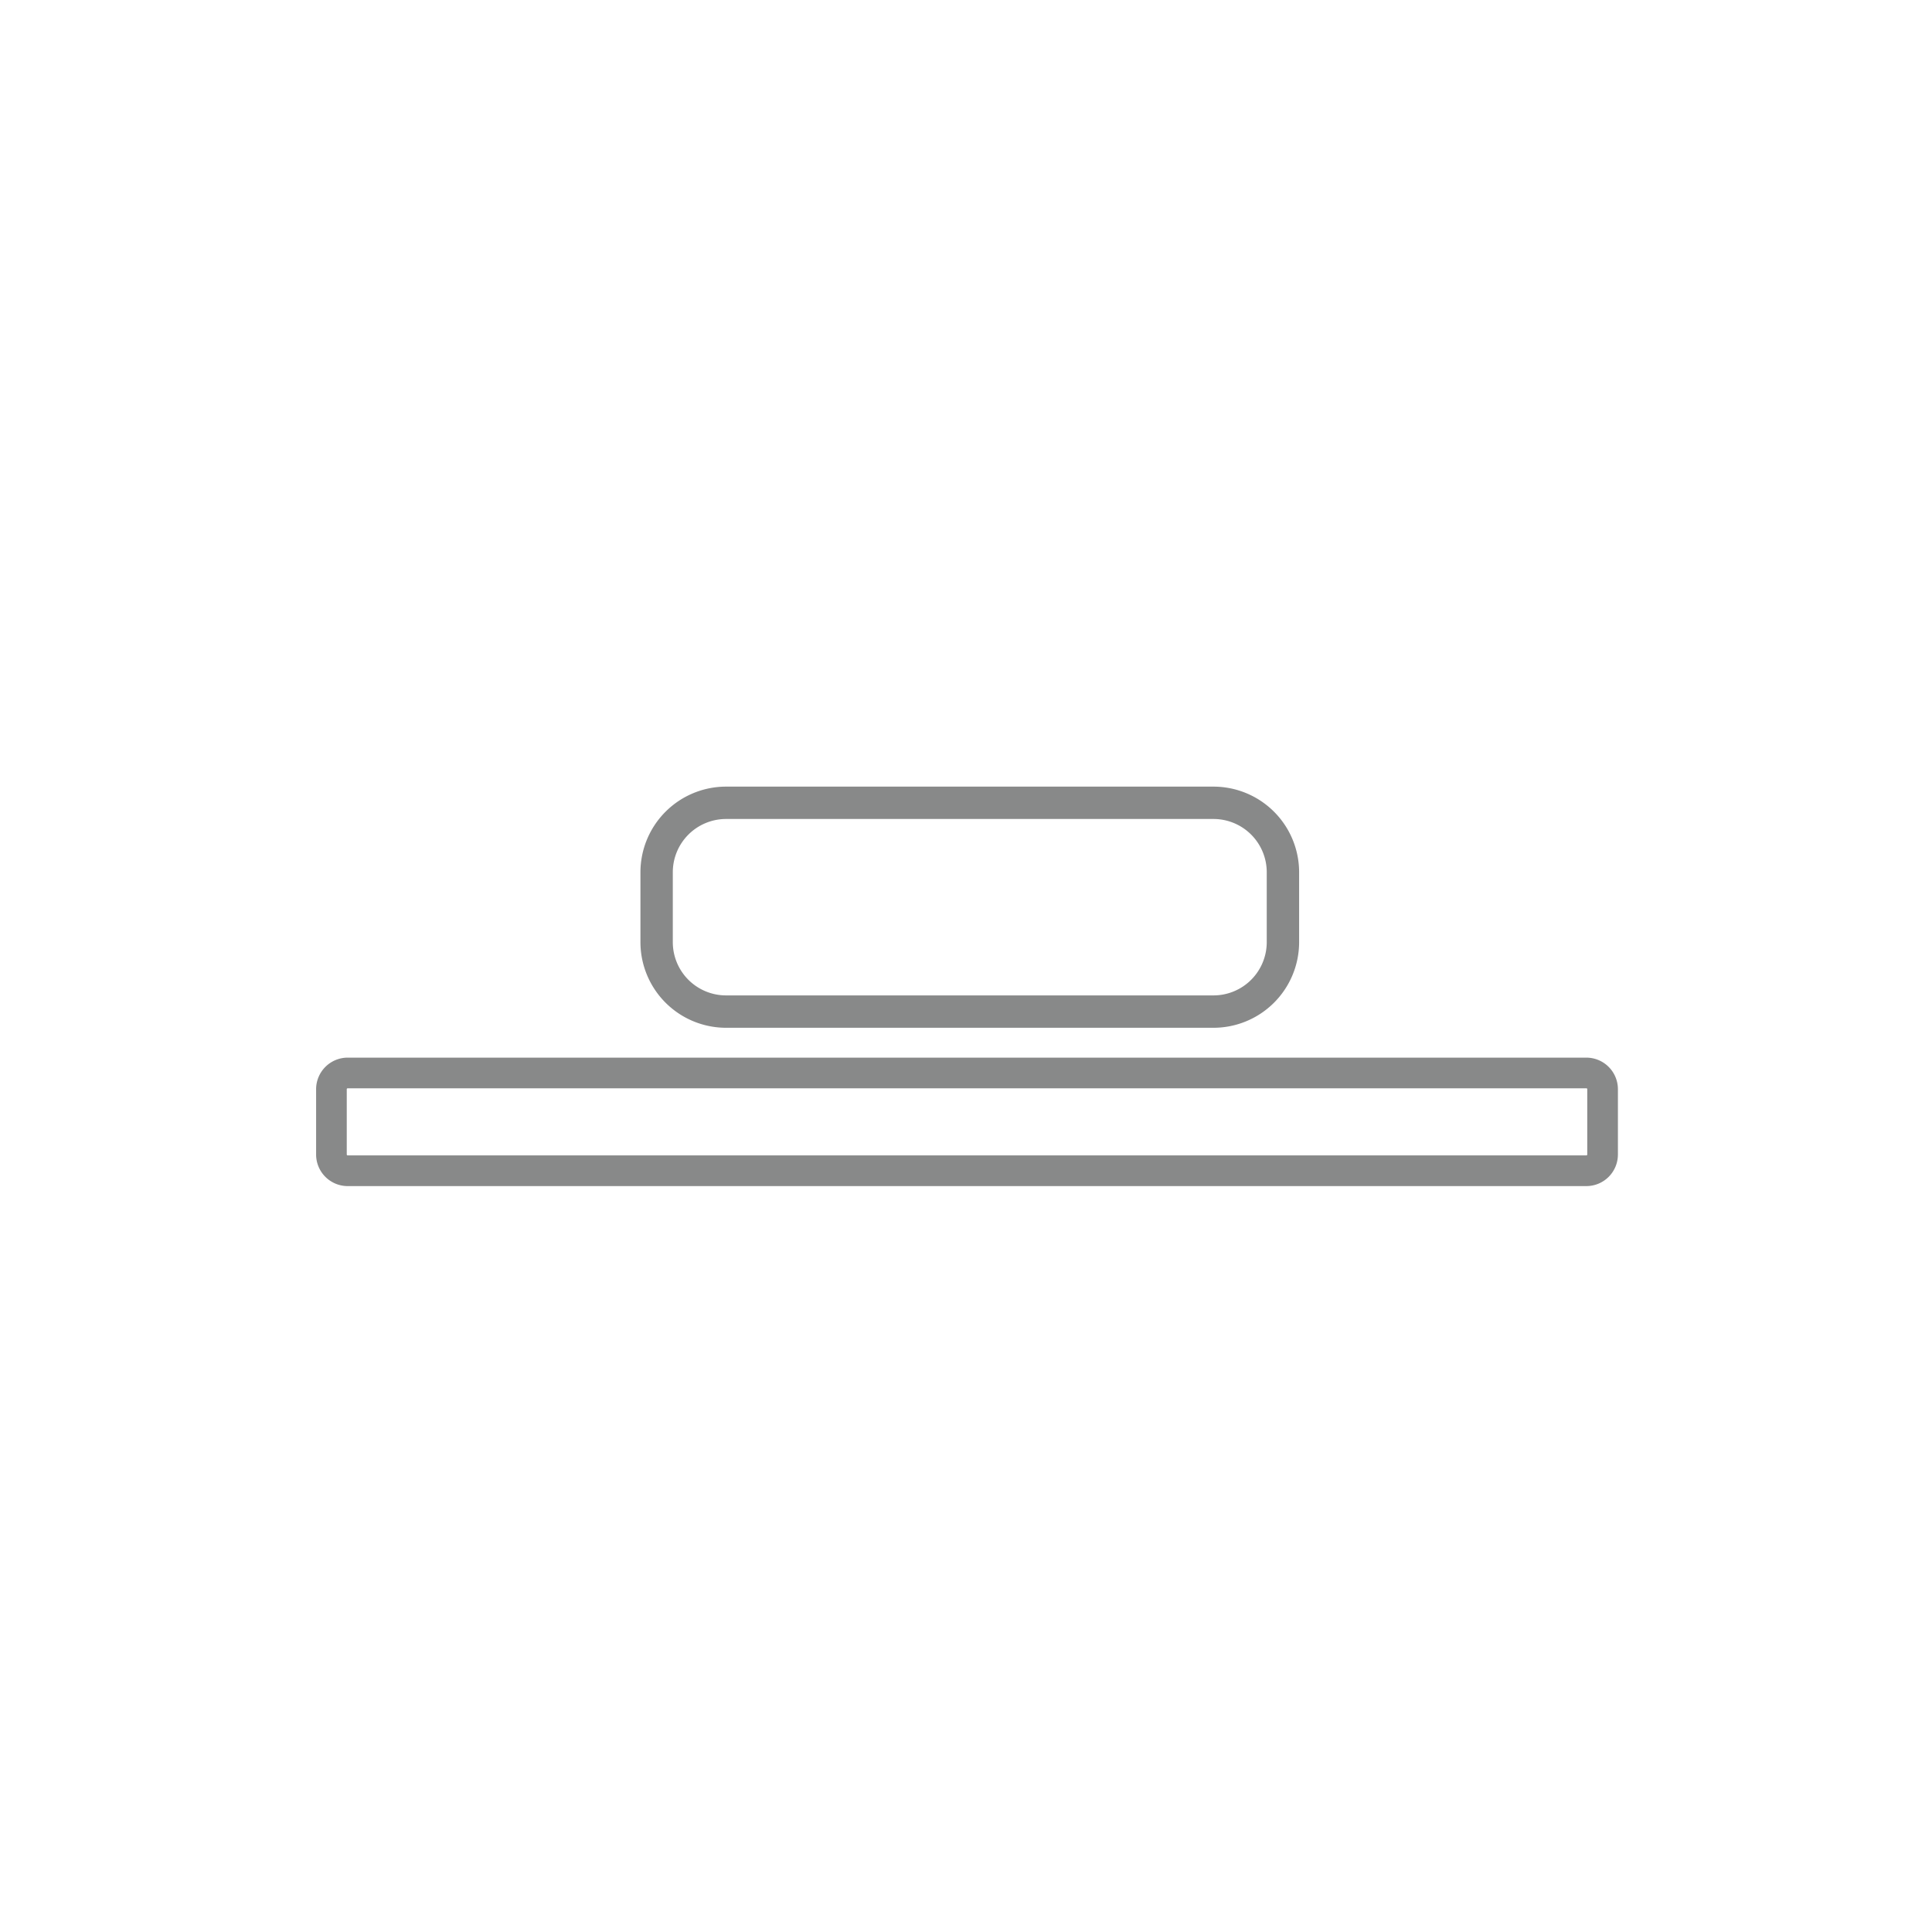 <svg id="Ebene_1" data-name="Ebene 1" xmlns="http://www.w3.org/2000/svg" width="1280" height="1280" viewBox="0 0 1280 1280"><defs><style>.cls-1{fill:#888989;}</style></defs><path class="cls-1" d="M1051,721a.6.6,0,0,1,.6.61v43.28a.6.6,0,0,1-.6.6H230.34a.6.6,0,0,1-.6-.6V721.63a.6.6,0,0,1,.6-.61H1051m0-20.31H230.34a20.94,20.94,0,0,0-20.91,20.92v43.28a20.93,20.93,0,0,0,20.91,20.91H1051a20.93,20.93,0,0,0,20.91-20.91V721.63A20.94,20.94,0,0,0,1051,700.71Z"/><path class="cls-1" d="M804,680.93h-323a56.76,56.76,0,0,1-56.69-56.7V577.86a56.76,56.76,0,0,1,56.69-56.7H804a56.76,56.76,0,0,1,56.7,56.7v46.37A56.76,56.76,0,0,1,804,680.93Zm-323-138.33a35.3,35.3,0,0,0-35.25,35.26v46.37a35.29,35.29,0,0,0,35.25,35.25H804a35.29,35.29,0,0,0,35.25-35.25V577.86A35.29,35.29,0,0,0,804,542.6Z"/></svg>